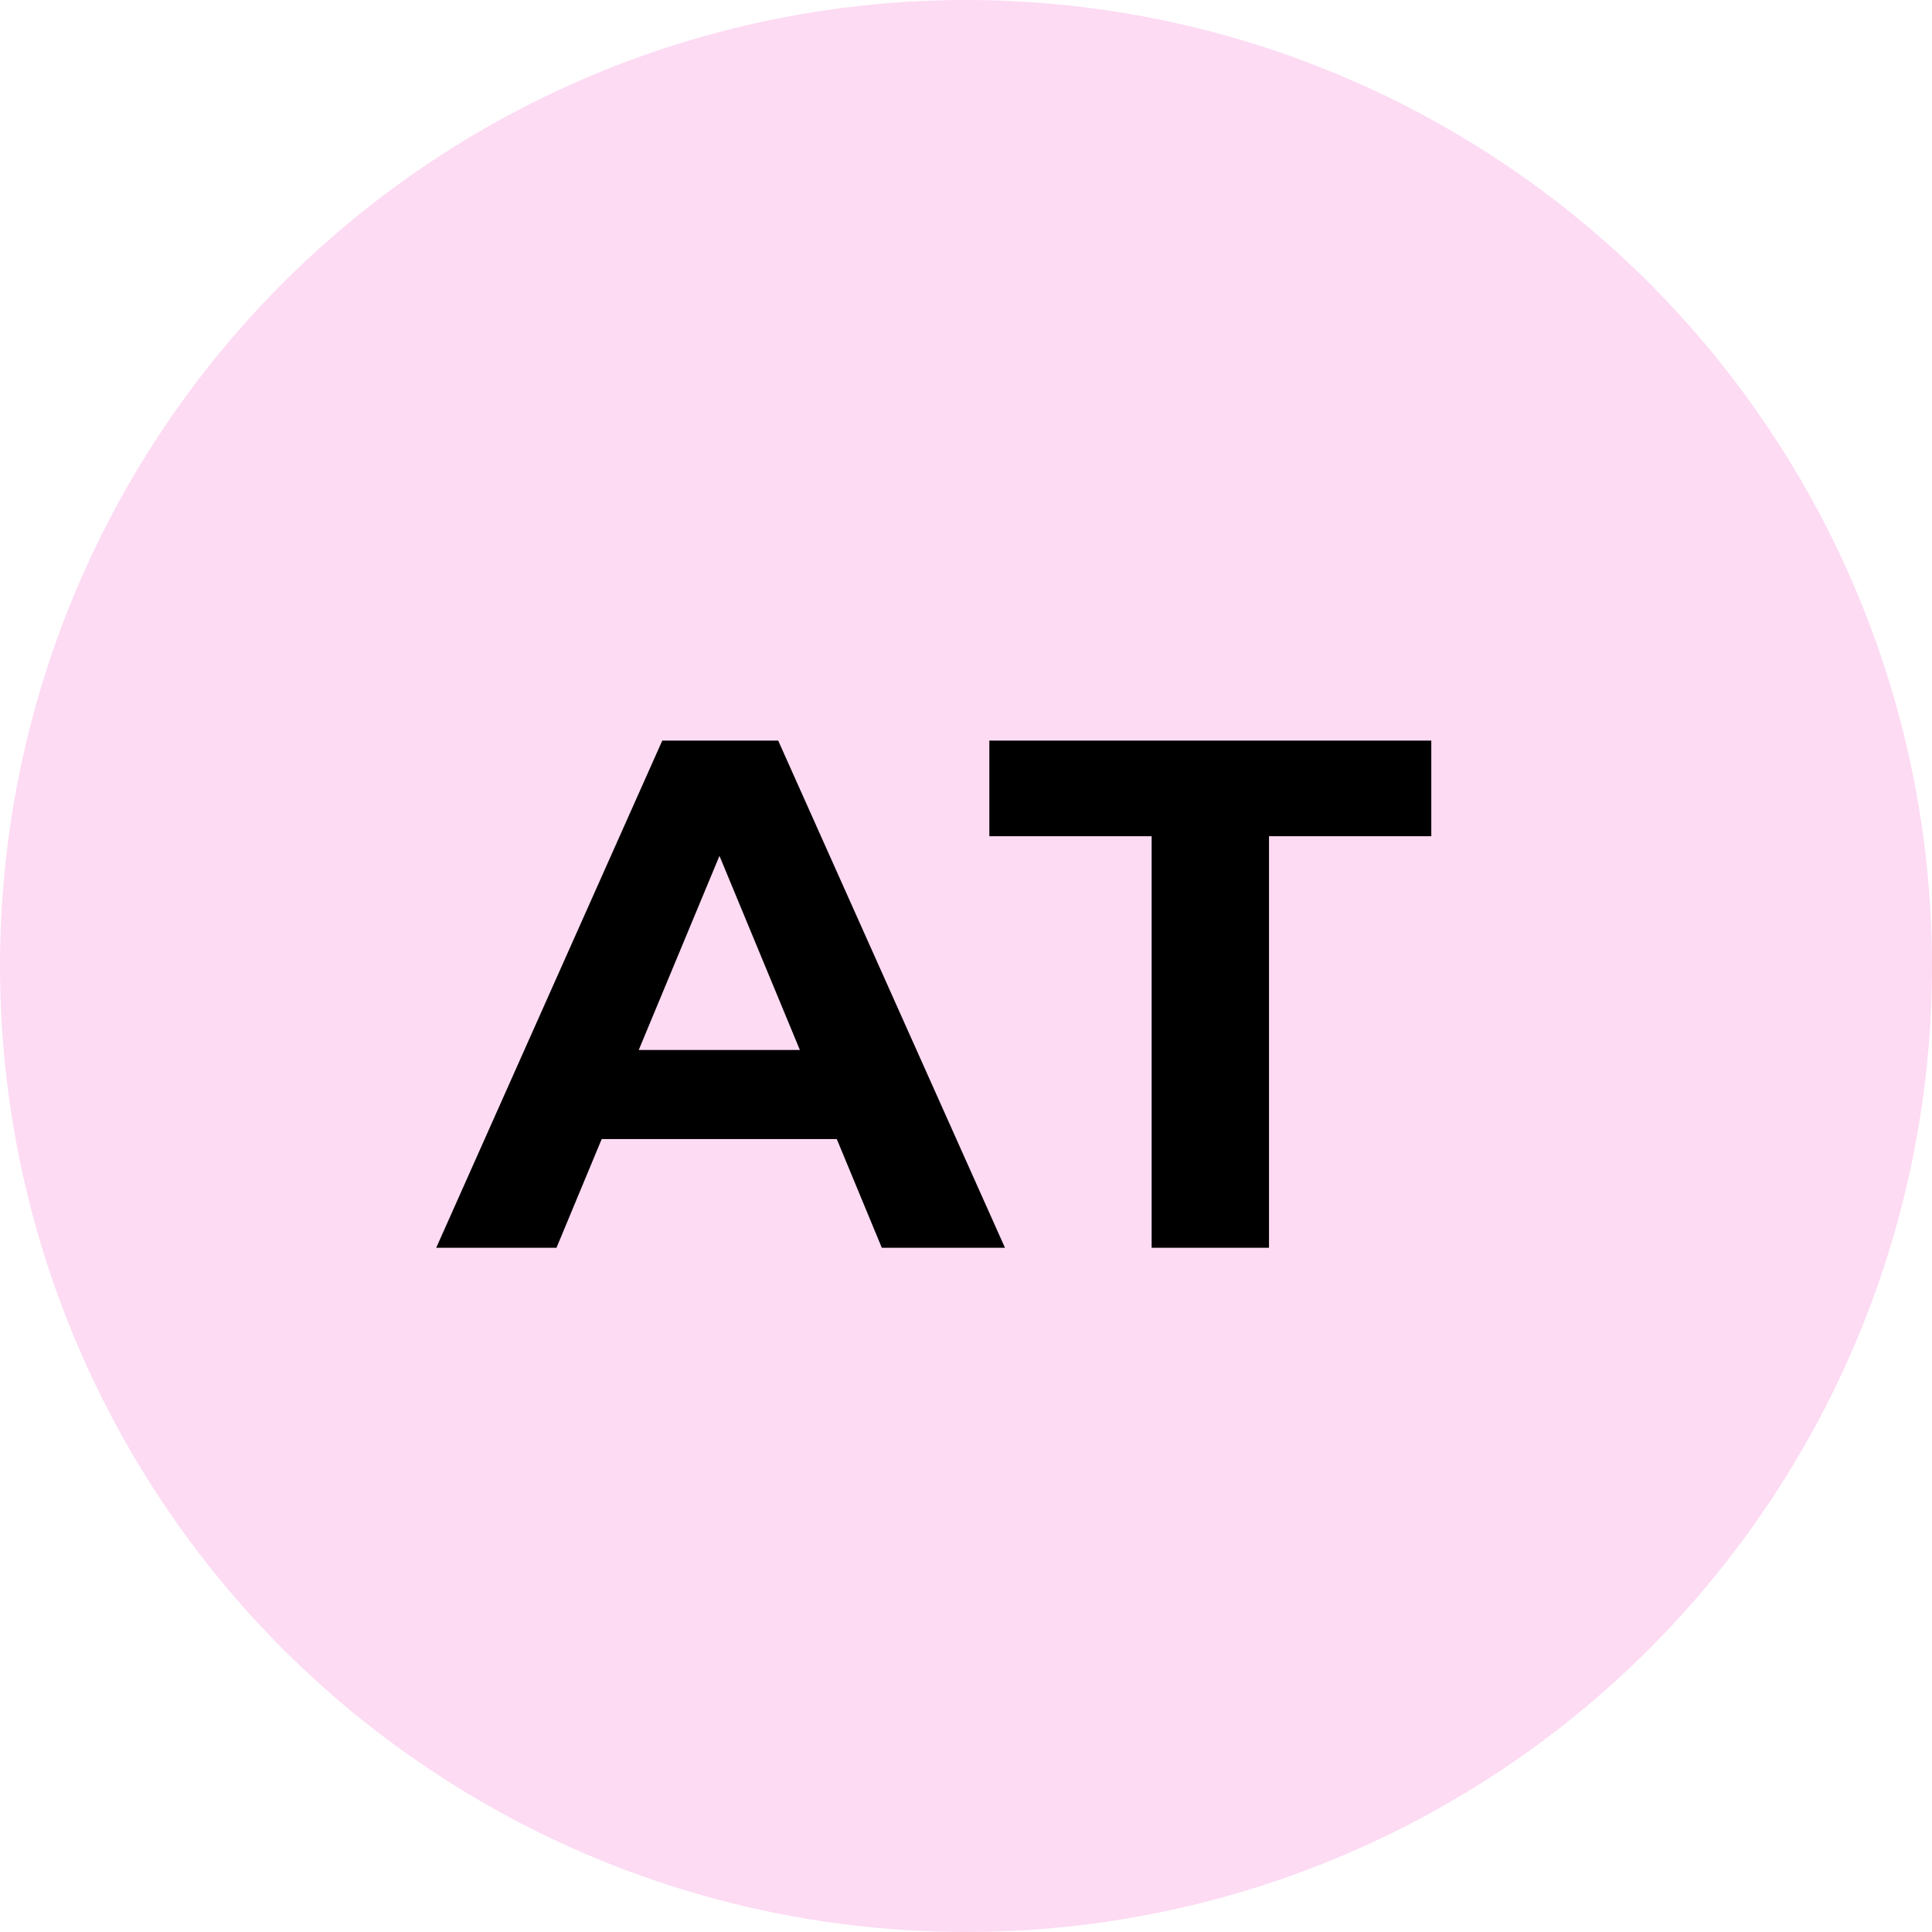 <svg width="48" height="48" viewBox="0 0 48 48" fill="none" xmlns="http://www.w3.org/2000/svg">
<circle cx="24" cy="24" r="24" fill="#FDDBF3"/>
<path d="M10.838 31L16.454 18.4H19.334L24.968 31H21.908L17.3 19.876H18.452L13.826 31H10.838ZM13.646 28.3L14.42 26.086H20.9L21.692 28.3H13.646ZM28.612 31V20.776H24.58V18.4H35.56V20.776H31.528V31H28.612Z" fill="black"/>
</svg>

